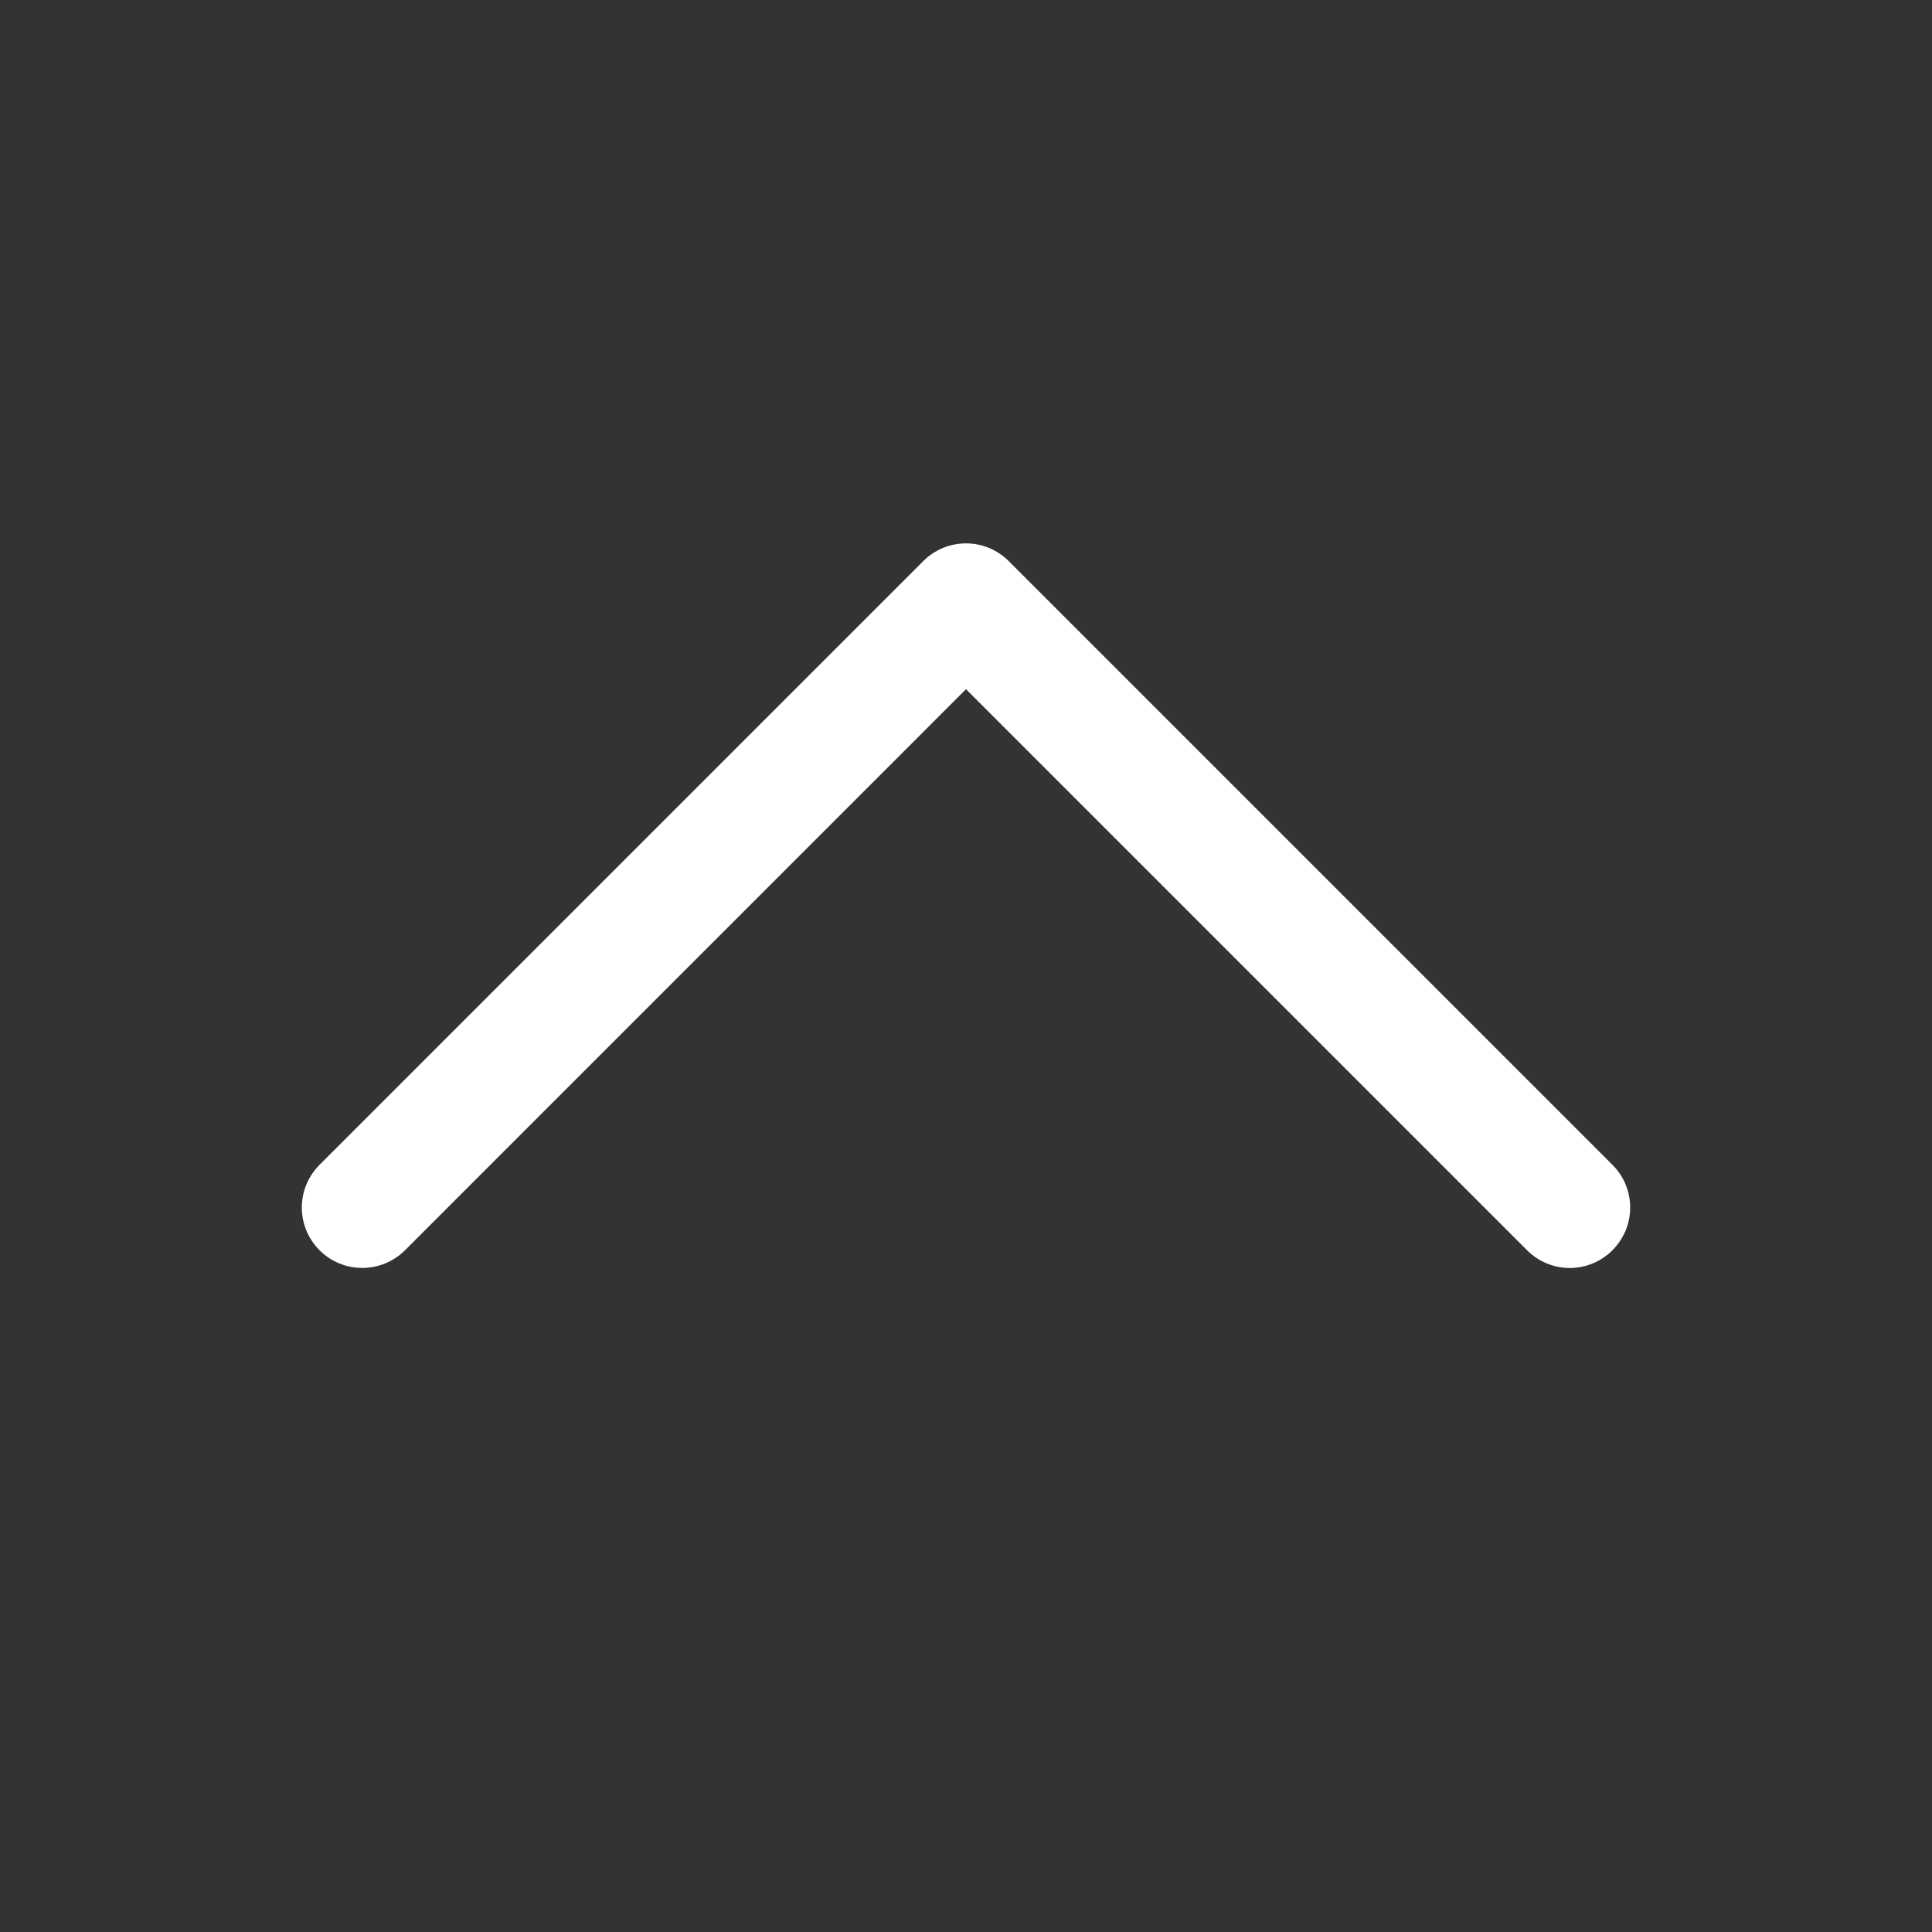 <svg width="32" height="32" viewBox="0 0 32 32" fill="none" xmlns="http://www.w3.org/2000/svg">
<rect x="0" y="0" width="32" height="32" fill="#333333" stroke="none"/>
<path d="M26.707 20.708C26.615 20.801 26.504 20.875 26.383 20.925C26.262 20.976 26.131 21.002 26 21.002C25.869 21.002 25.738 20.976 25.617 20.925C25.496 20.875 25.385 20.801 25.293 20.708L16 11.415L6.708 20.708C6.52 20.896 6.265 21.001 6 21.001C5.735 21.001 5.48 20.896 5.293 20.708C5.105 20.521 4.999 20.266 4.999 20.001C4.999 19.735 5.105 19.481 5.293 19.293L15.293 9.293C15.385 9.2 15.496 9.127 15.617 9.076C15.739 9.026 15.869 9 16 9C16.131 9 16.262 9.026 16.383 9.076C16.504 9.127 16.615 9.2 16.707 9.293L26.707 19.293C26.8 19.386 26.874 19.496 26.925 19.618C26.975 19.739 27.001 19.869 27.001 20.001C27.001 20.132 26.975 20.262 26.925 20.384C26.874 20.505 26.8 20.615 26.707 20.708Z" fill="white"/>
</svg>
